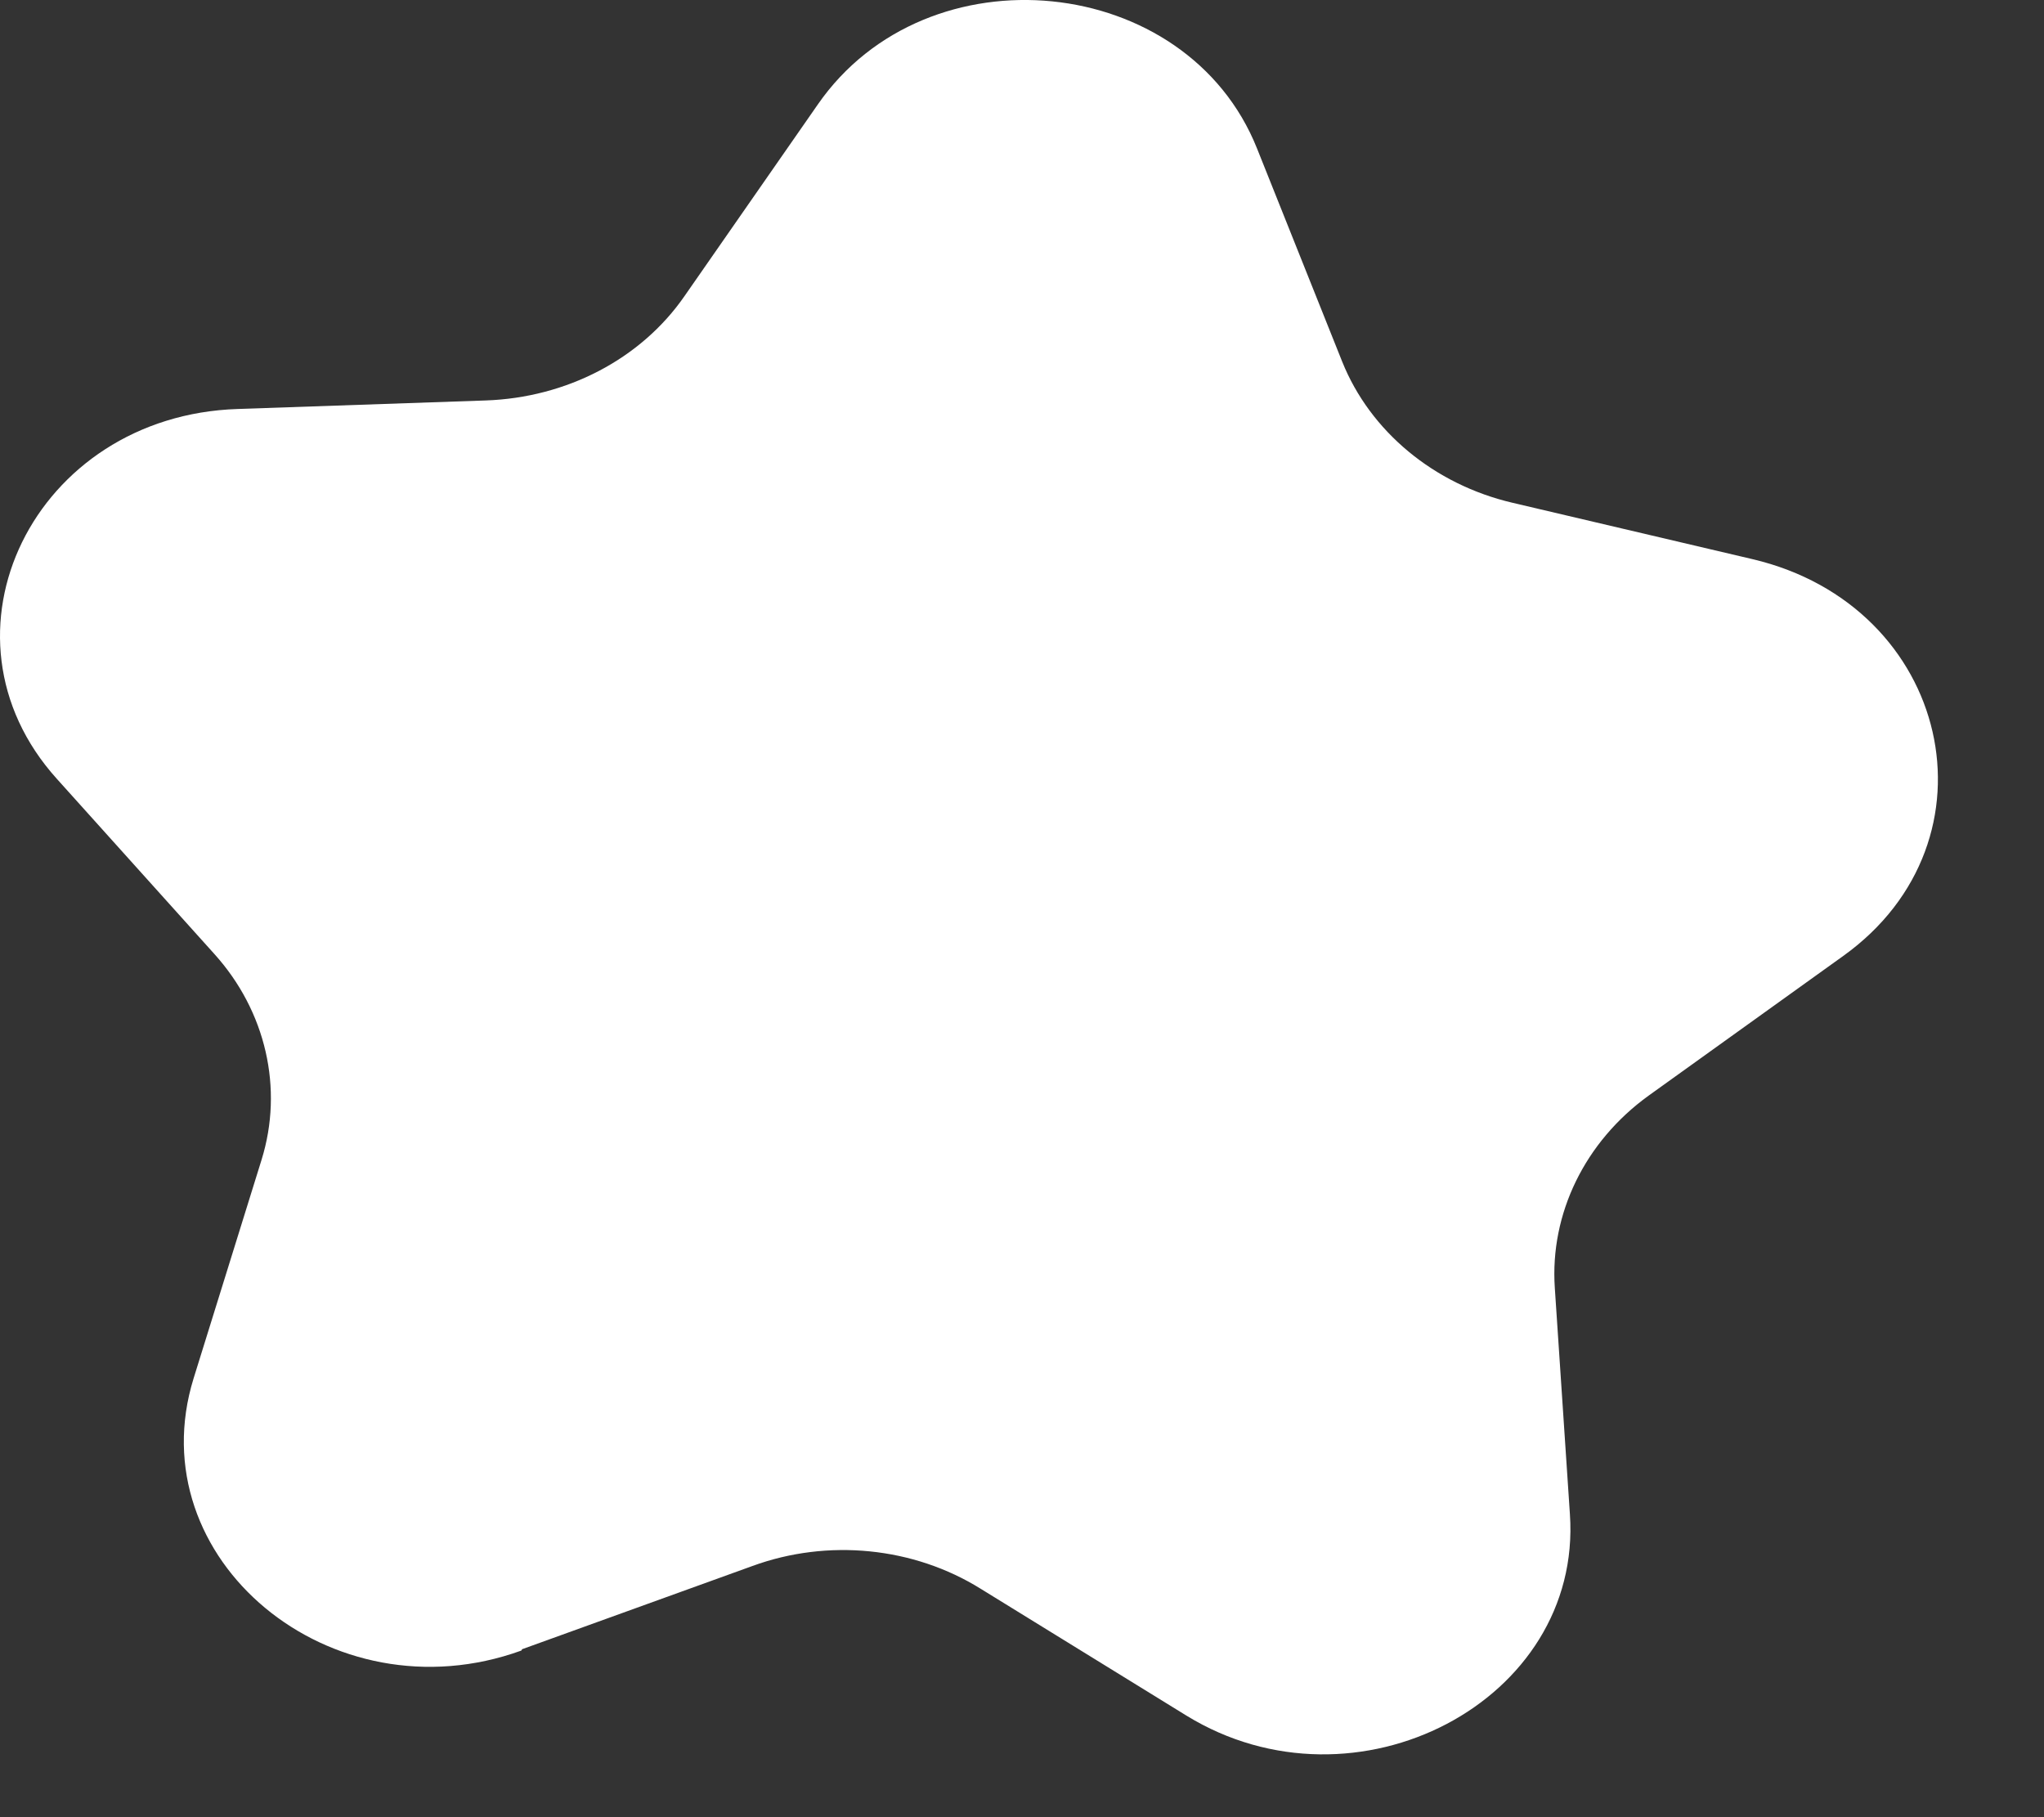 <svg xmlns="http://www.w3.org/2000/svg" width="18" height="16" viewBox="0 0 18 16" fill="none"><rect x="0" y="0" width="18" height="16" fill="#333333" stroke="none"/><path d="M4.598 14.521L6.627 13.788C7.289 13.546 8.045 13.62 8.638 13.99L10.447 15.105C11.94 16.023 13.938 14.978 13.825 13.332L13.692 11.339C13.648 10.687 13.957 10.052 14.518 9.647L16.232 8.417C17.65 7.401 17.178 5.333 15.432 4.923L13.32 4.427C12.627 4.265 12.066 3.797 11.82 3.185L11.07 1.308C10.453 -0.24 8.165 -0.471 7.201 0.921L6.028 2.607C5.644 3.162 4.988 3.502 4.276 3.526L2.095 3.601C0.299 3.658 -0.646 5.587 0.501 6.858L1.888 8.4C2.341 8.902 2.499 9.584 2.303 10.213L1.705 12.136C1.213 13.725 2.915 15.139 4.591 14.533L4.598 14.521Z" fill="white"></path></svg>